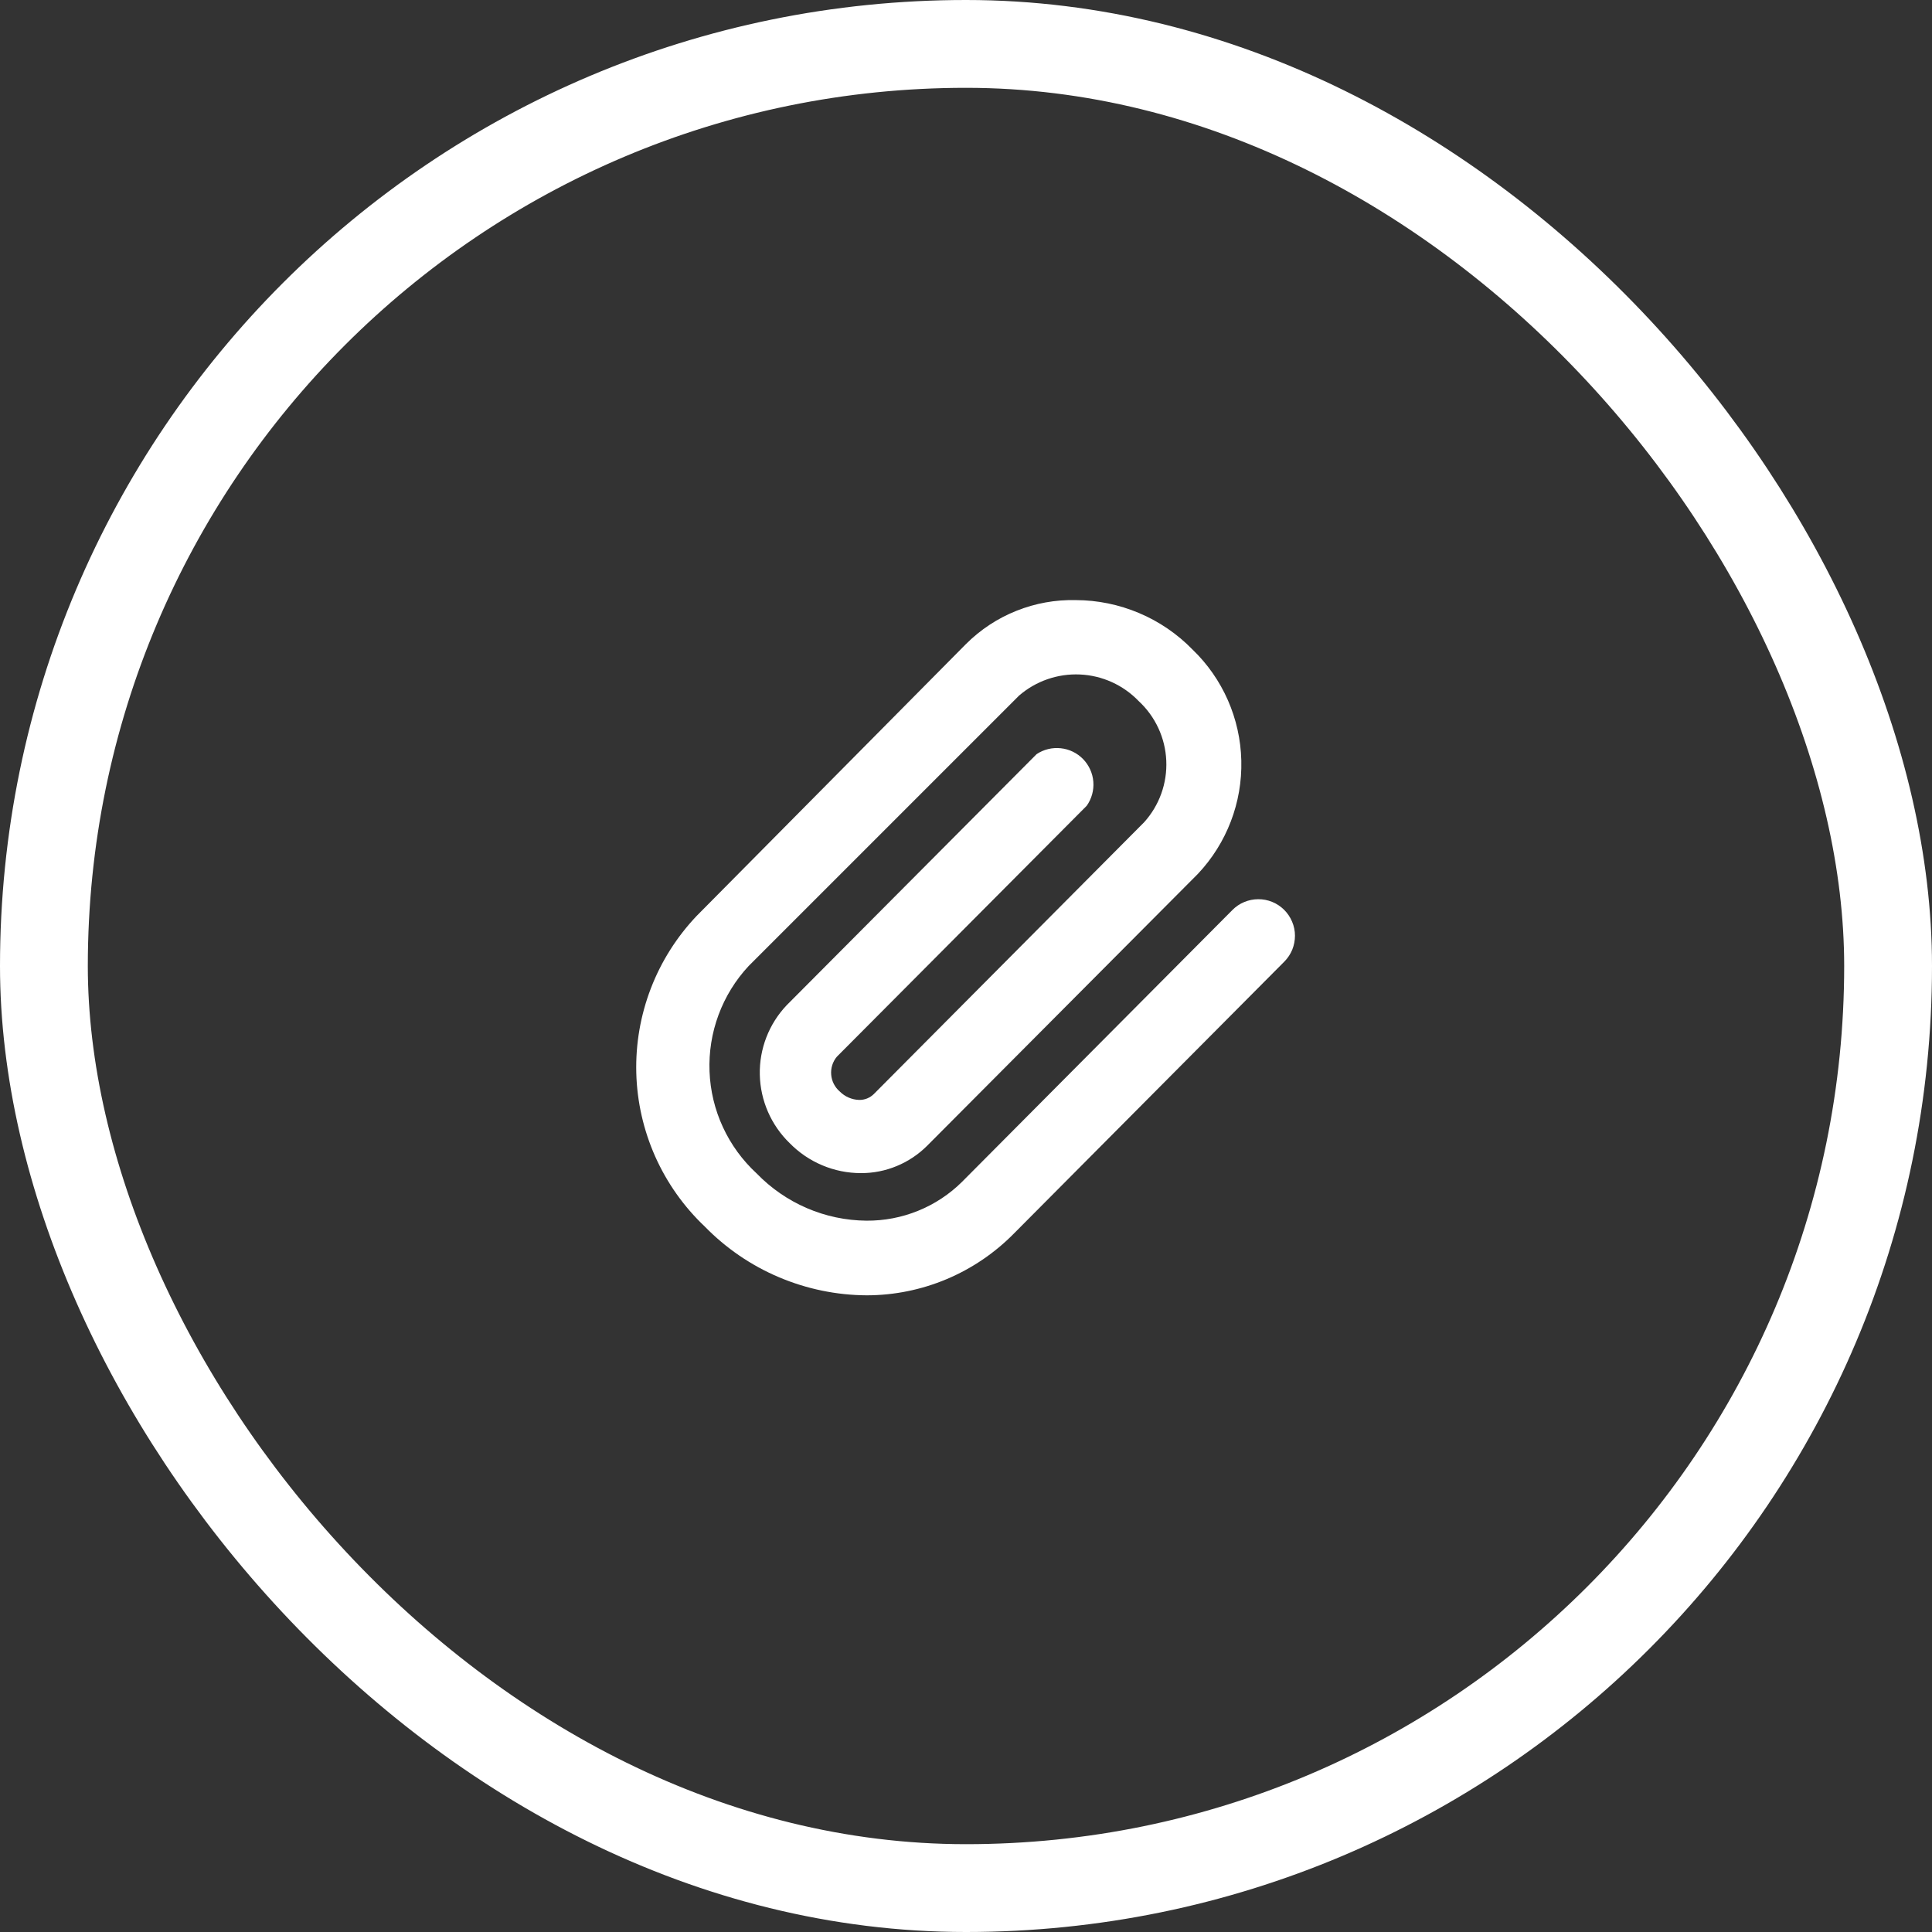 <svg width="44" height="44" viewBox="0 0 44 44" fill="none" xmlns="http://www.w3.org/2000/svg">
<rect x="0" y="0" width="44" height="44" fill="#333333" stroke="none"/>
<rect x="1" y="1" width="42" height="42" rx="21" stroke="white" stroke-width="2"/>
<path d="M19.742 29.5C19.053 29.497 18.372 29.356 17.738 29.087C17.105 28.819 16.531 28.426 16.05 27.933C15.573 27.481 15.19 26.939 14.922 26.339C14.655 25.738 14.508 25.091 14.491 24.434C14.474 23.777 14.587 23.123 14.823 22.509C15.059 21.895 15.414 21.335 15.867 20.858L22 14.667C22.328 14.34 22.718 14.082 23.148 13.911C23.577 13.739 24.037 13.656 24.5 13.667C24.996 13.668 25.486 13.769 25.942 13.962C26.399 14.155 26.812 14.437 27.158 14.792C27.848 15.455 28.247 16.364 28.27 17.32C28.294 18.276 27.939 19.203 27.283 19.9L21.117 26.092C20.919 26.29 20.684 26.448 20.425 26.555C20.166 26.663 19.889 26.718 19.608 26.717C19.305 26.717 19.006 26.657 18.727 26.539C18.448 26.422 18.195 26.25 17.983 26.033C17.561 25.624 17.317 25.064 17.304 24.476C17.291 23.888 17.512 23.318 17.917 22.892L23.608 17.175C23.77 17.067 23.965 17.02 24.158 17.041C24.352 17.061 24.532 17.149 24.667 17.288C24.802 17.428 24.885 17.61 24.9 17.804C24.915 17.998 24.862 18.191 24.75 18.35L19.058 24.067C18.963 24.181 18.917 24.328 18.93 24.476C18.942 24.624 19.012 24.761 19.125 24.858C19.242 24.976 19.4 25.045 19.567 25.05C19.628 25.051 19.689 25.04 19.747 25.017C19.804 24.994 19.856 24.96 19.9 24.917L26.058 18.725C26.404 18.341 26.585 17.836 26.561 17.32C26.538 16.804 26.312 16.318 25.933 15.967C25.581 15.601 25.103 15.384 24.596 15.361C24.089 15.338 23.592 15.51 23.208 15.842L17.05 22C16.75 22.322 16.518 22.699 16.365 23.111C16.212 23.523 16.142 23.961 16.159 24.401C16.176 24.84 16.279 25.271 16.464 25.67C16.648 26.069 16.91 26.427 17.233 26.725C17.558 27.061 17.946 27.329 18.375 27.514C18.804 27.699 19.266 27.796 19.733 27.8C20.136 27.803 20.536 27.727 20.909 27.575C21.282 27.424 21.622 27.2 21.908 26.917L28.067 20.725C28.144 20.647 28.235 20.585 28.337 20.543C28.438 20.501 28.546 20.479 28.655 20.479C28.765 20.478 28.873 20.499 28.975 20.541C29.076 20.582 29.168 20.644 29.246 20.721C29.323 20.798 29.385 20.89 29.427 20.991C29.47 21.092 29.492 21.2 29.492 21.309C29.492 21.419 29.471 21.527 29.43 21.629C29.388 21.73 29.327 21.822 29.25 21.9L23.092 28.092C22.654 28.537 22.133 28.89 21.558 29.132C20.983 29.374 20.366 29.499 19.742 29.5Z" fill="white"/>
</svg>
